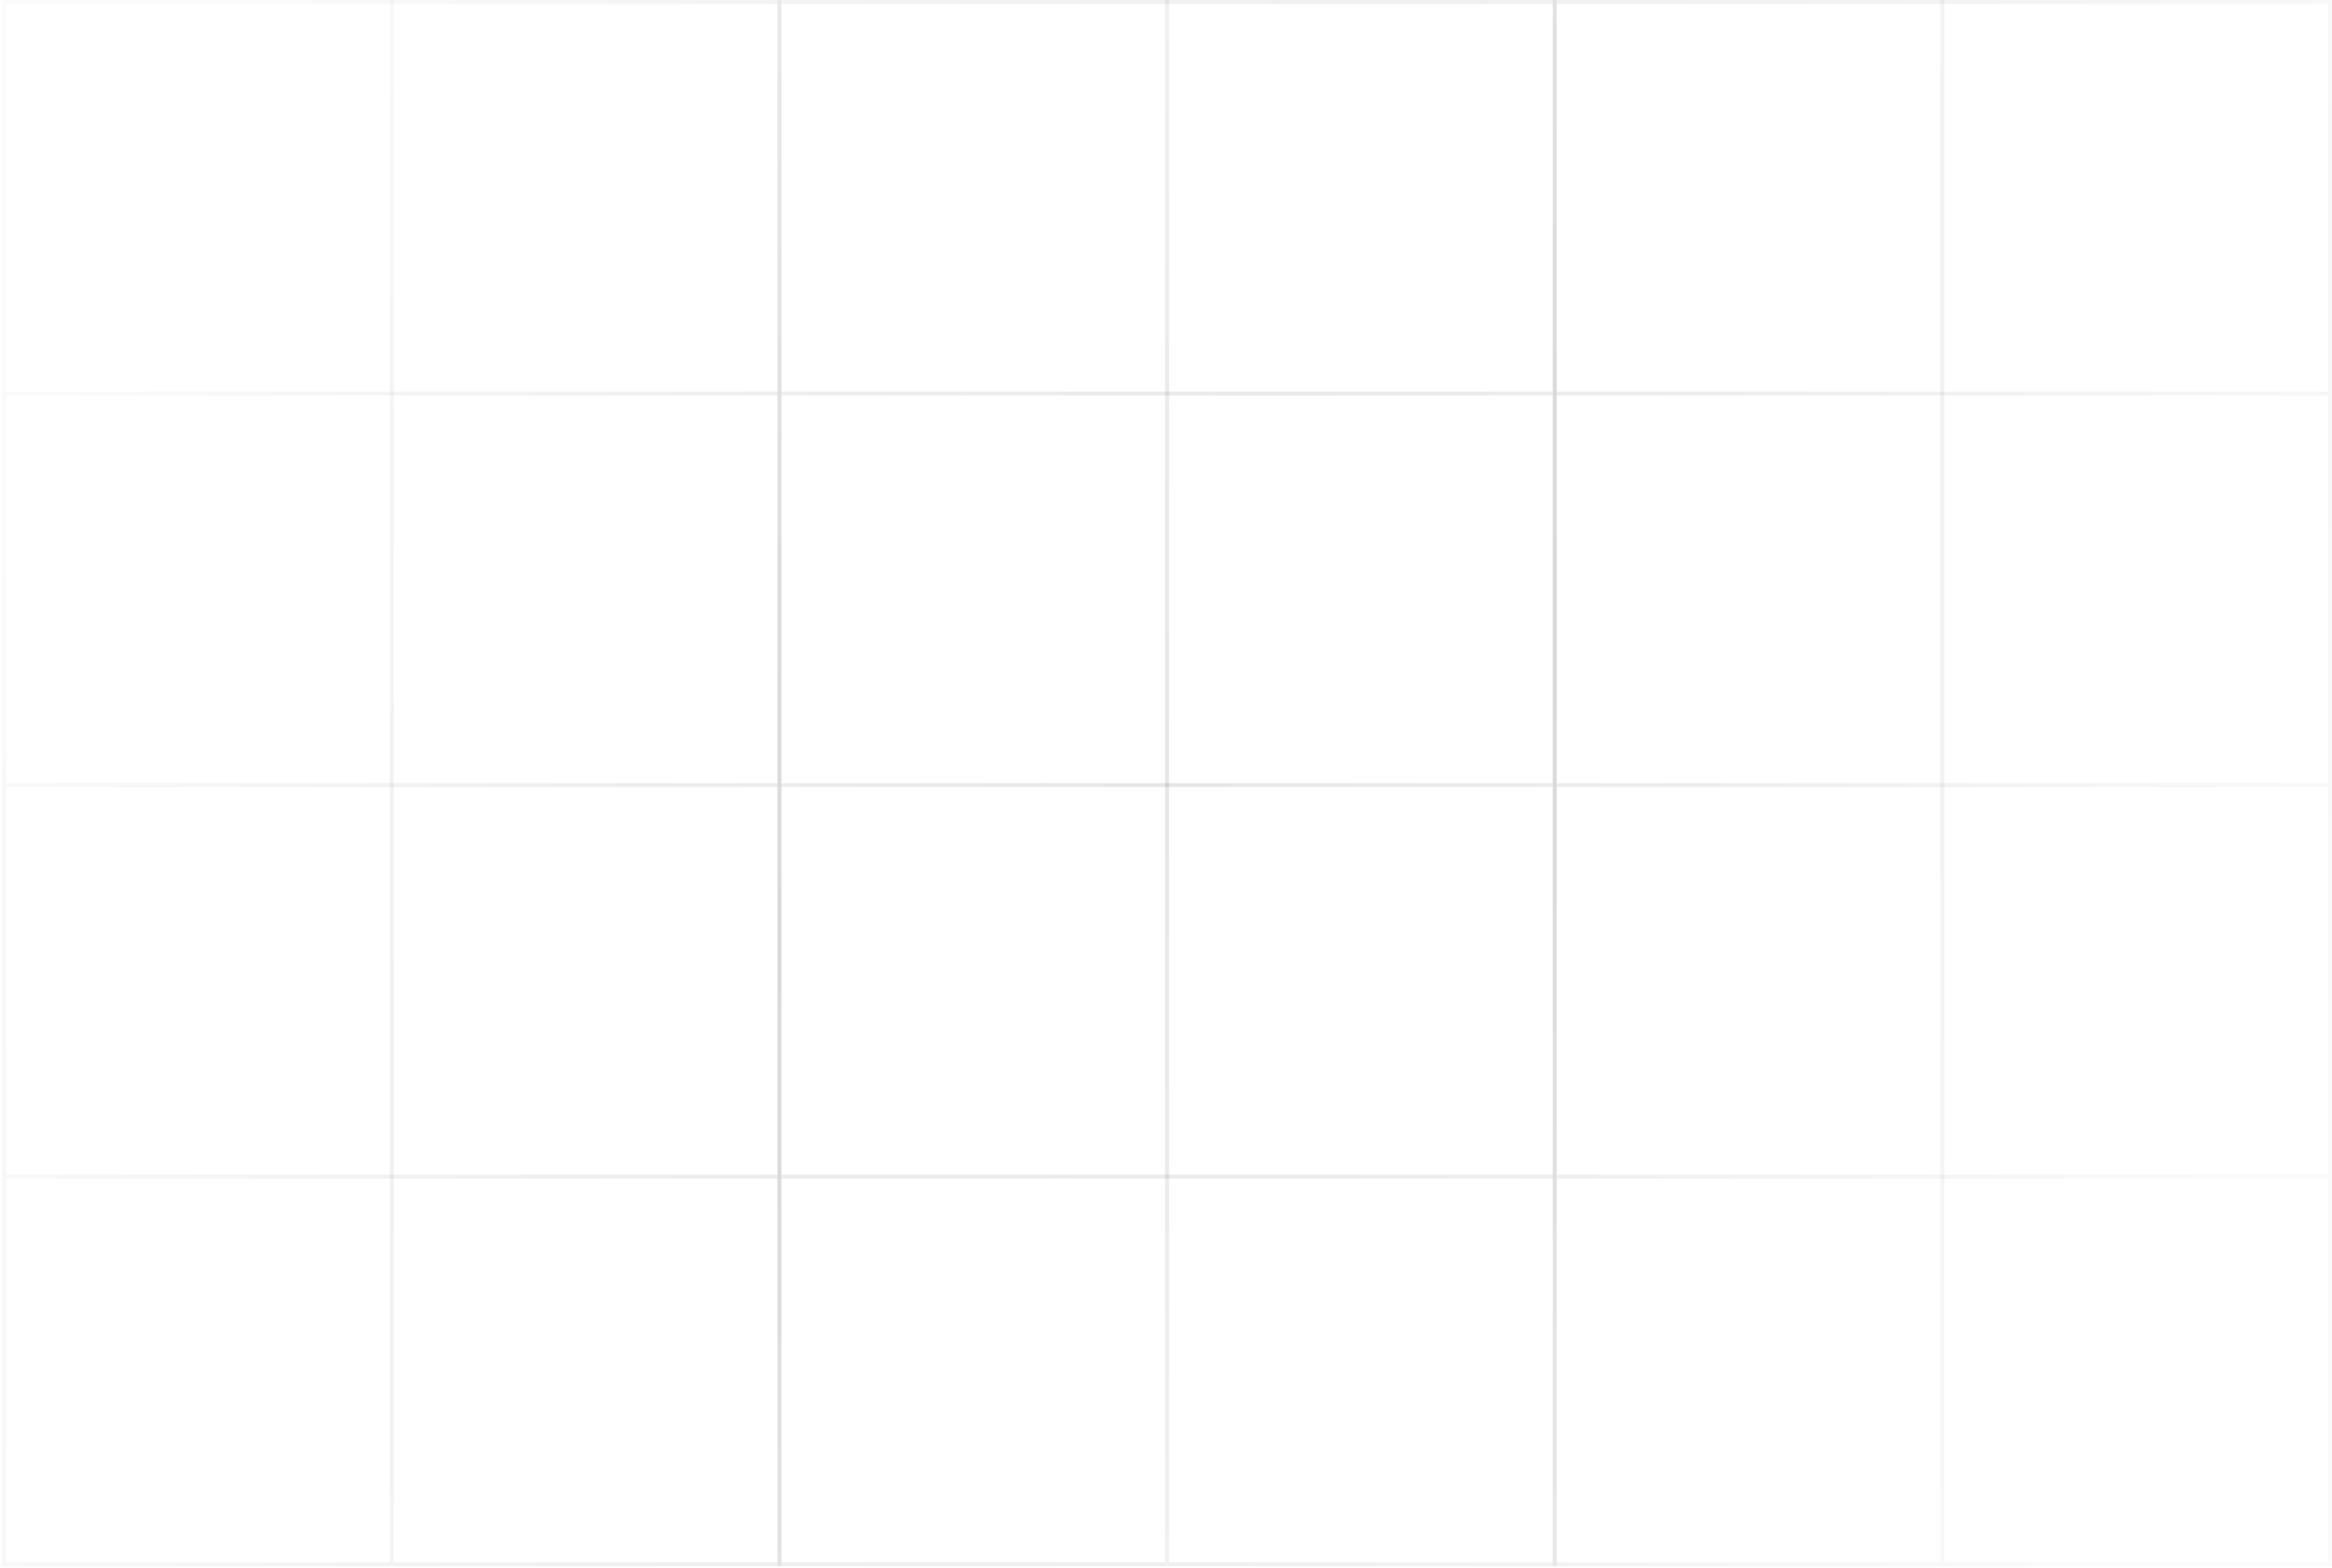 <svg width="693" height="466" viewBox="0 0 693 466" fill="none" xmlns="http://www.w3.org/2000/svg">
<path fill-rule="evenodd" clip-rule="evenodd" d="M117.011 116.361V6.10352e-05H0.65V116.361H1.814V1.164H115.848V116.361H117.011Z" fill="url(#paint0_diamond_9_828)"/>
<path fill-rule="evenodd" clip-rule="evenodd" d="M232.209 116.361V6.10352e-05H115.848V1.164H231.046V116.361H232.209Z" fill="url(#paint1_diamond_9_828)"/>
<path fill-rule="evenodd" clip-rule="evenodd" d="M117.011 232.723V116.361H0.65V232.723H1.814V117.525H115.848V232.723H117.011Z" fill="url(#paint2_diamond_9_828)"/>
<path fill-rule="evenodd" clip-rule="evenodd" d="M232.209 232.723V116.361H115.848V117.525H231.046V232.723H232.209Z" fill="url(#paint3_diamond_9_828)"/>
<path fill-rule="evenodd" clip-rule="evenodd" d="M117.011 349.084V232.723H0.65V349.084H1.814V233.886H115.848V349.084H117.011Z" fill="url(#paint4_diamond_9_828)"/>
<path fill-rule="evenodd" clip-rule="evenodd" d="M232.209 349.084V232.723H115.848V233.886H231.046V349.084H232.209Z" fill="url(#paint5_diamond_9_828)"/>
<path fill-rule="evenodd" clip-rule="evenodd" d="M117.011 465.445V464.282V349.084H0.65V464.282V465.445H1.814V464.282V350.248H115.848V464.282V465.445H117.011Z" fill="url(#paint6_diamond_9_828)"/>
<path fill-rule="evenodd" clip-rule="evenodd" d="M232.209 465.445V464.282V349.084H115.848V350.248H231.046V464.282V465.445H232.209Z" fill="url(#paint7_diamond_9_828)"/>
<path fill-rule="evenodd" clip-rule="evenodd" d="M347.407 116.361V6.10352e-05H231.046V116.361H232.209V1.164H346.243V116.361H347.407Z" fill="url(#paint8_diamond_9_828)"/>
<path fill-rule="evenodd" clip-rule="evenodd" d="M462.604 116.361V6.10352e-05H346.243V1.164H461.441V116.361H462.604Z" fill="url(#paint9_diamond_9_828)"/>
<path fill-rule="evenodd" clip-rule="evenodd" d="M577.802 116.361V6.10352e-05H461.441V116.361H462.604V1.164H576.639V116.361H577.802Z" fill="url(#paint10_diamond_9_828)"/>
<path fill-rule="evenodd" clip-rule="evenodd" d="M693 116.361V6.10352e-05H576.639V1.164H691.836V116.361H693Z" fill="url(#paint11_diamond_9_828)"/>
<path fill-rule="evenodd" clip-rule="evenodd" d="M347.407 232.723V116.361H231.046V232.723H232.209V117.525H346.243V232.723H347.407Z" fill="url(#paint12_diamond_9_828)"/>
<path fill-rule="evenodd" clip-rule="evenodd" d="M462.604 232.723V116.361H346.243V117.525H461.441V232.723H462.604Z" fill="url(#paint13_diamond_9_828)"/>
<path fill-rule="evenodd" clip-rule="evenodd" d="M577.802 232.723V116.361H461.441V232.723H462.604V117.525H576.639V232.723H577.802Z" fill="url(#paint14_diamond_9_828)"/>
<path fill-rule="evenodd" clip-rule="evenodd" d="M693 232.723V116.361H576.639V117.525H691.836V232.723H693Z" fill="url(#paint15_diamond_9_828)"/>
<path fill-rule="evenodd" clip-rule="evenodd" d="M347.407 349.084V232.723H231.046V349.084H232.209V233.886H346.243V349.084H347.407Z" fill="url(#paint16_diamond_9_828)"/>
<path fill-rule="evenodd" clip-rule="evenodd" d="M462.604 349.084V232.723H346.243V233.886H461.441V349.084H462.604Z" fill="url(#paint17_diamond_9_828)"/>
<path fill-rule="evenodd" clip-rule="evenodd" d="M577.802 349.084V232.723H461.441V349.084H462.604V233.886H576.639V349.084H577.802Z" fill="url(#paint18_diamond_9_828)"/>
<path fill-rule="evenodd" clip-rule="evenodd" d="M693 349.084V232.723H576.639V233.886H691.836V349.084H693Z" fill="url(#paint19_diamond_9_828)"/>
<path fill-rule="evenodd" clip-rule="evenodd" d="M347.407 465.445V464.282V349.084H231.046V464.282V465.445H232.209V464.282V350.248H346.243V464.282V465.445H347.407Z" fill="url(#paint20_diamond_9_828)"/>
<path fill-rule="evenodd" clip-rule="evenodd" d="M462.604 465.445V464.282V349.084H346.243V350.248H461.441V464.282V465.445H462.604Z" fill="url(#paint21_diamond_9_828)"/>
<path fill-rule="evenodd" clip-rule="evenodd" d="M577.802 465.445V464.282V349.084H461.441V464.282V465.445H462.604V464.282V350.248H576.639V464.282V465.445H577.802Z" fill="url(#paint22_diamond_9_828)"/>
<path fill-rule="evenodd" clip-rule="evenodd" d="M693 465.445V349.084H576.639V350.248H691.836V464.282V465.445H693Z" fill="url(#paint23_diamond_9_828)"/>
<path d="M1.814 464.282V465.445H115.848V464.282H1.814Z" fill="url(#paint24_diamond_9_828)"/>
<path d="M231.046 465.445V464.282H117.011V465.445H231.046Z" fill="url(#paint25_diamond_9_828)"/>
<path d="M232.209 464.282V465.445H346.243V464.282H232.209Z" fill="url(#paint26_diamond_9_828)"/>
<path d="M347.407 464.282V465.445H461.441V464.282H347.407Z" fill="url(#paint27_diamond_9_828)"/>
<path d="M462.604 464.282V465.445H576.639V464.282H462.604Z" fill="url(#paint28_diamond_9_828)"/>
<path d="M577.802 464.282V465.445H691.836V464.282H577.802Z" fill="url(#paint29_diamond_9_828)"/>
<defs>
<radialGradient id="paint0_diamond_9_828" cx="0" cy="0" r="1" gradientUnits="userSpaceOnUse" gradientTransform="translate(347.407 232.723) rotate(-149.91) scale(346.972 516.121)">
<stop stop-opacity="0.1"/>
<stop offset="1" stop-opacity="0.02"/>
</radialGradient>
<radialGradient id="paint1_diamond_9_828" cx="0" cy="0" r="1" gradientUnits="userSpaceOnUse" gradientTransform="translate(347.407 232.723) rotate(-149.91) scale(346.972 516.121)">
<stop stop-opacity="0.1"/>
<stop offset="1" stop-opacity="0.02"/>
</radialGradient>
<radialGradient id="paint2_diamond_9_828" cx="0" cy="0" r="1" gradientUnits="userSpaceOnUse" gradientTransform="translate(347.407 232.723) rotate(-149.91) scale(346.972 516.121)">
<stop stop-opacity="0.1"/>
<stop offset="1" stop-opacity="0.02"/>
</radialGradient>
<radialGradient id="paint3_diamond_9_828" cx="0" cy="0" r="1" gradientUnits="userSpaceOnUse" gradientTransform="translate(347.407 232.723) rotate(-149.91) scale(346.972 516.121)">
<stop stop-opacity="0.1"/>
<stop offset="1" stop-opacity="0.02"/>
</radialGradient>
<radialGradient id="paint4_diamond_9_828" cx="0" cy="0" r="1" gradientUnits="userSpaceOnUse" gradientTransform="translate(347.407 232.723) rotate(-149.91) scale(346.972 516.121)">
<stop stop-opacity="0.1"/>
<stop offset="1" stop-opacity="0.02"/>
</radialGradient>
<radialGradient id="paint5_diamond_9_828" cx="0" cy="0" r="1" gradientUnits="userSpaceOnUse" gradientTransform="translate(347.407 232.723) rotate(-149.91) scale(346.972 516.121)">
<stop stop-opacity="0.1"/>
<stop offset="1" stop-opacity="0.02"/>
</radialGradient>
<radialGradient id="paint6_diamond_9_828" cx="0" cy="0" r="1" gradientUnits="userSpaceOnUse" gradientTransform="translate(347.407 232.723) rotate(-149.91) scale(346.972 516.121)">
<stop stop-opacity="0.1"/>
<stop offset="1" stop-opacity="0.02"/>
</radialGradient>
<radialGradient id="paint7_diamond_9_828" cx="0" cy="0" r="1" gradientUnits="userSpaceOnUse" gradientTransform="translate(347.407 232.723) rotate(-149.91) scale(346.972 516.121)">
<stop stop-opacity="0.1"/>
<stop offset="1" stop-opacity="0.02"/>
</radialGradient>
<radialGradient id="paint8_diamond_9_828" cx="0" cy="0" r="1" gradientUnits="userSpaceOnUse" gradientTransform="translate(347.407 232.723) rotate(-149.91) scale(346.972 516.121)">
<stop stop-opacity="0.1"/>
<stop offset="1" stop-opacity="0.02"/>
</radialGradient>
<radialGradient id="paint9_diamond_9_828" cx="0" cy="0" r="1" gradientUnits="userSpaceOnUse" gradientTransform="translate(347.407 232.723) rotate(-149.91) scale(346.972 516.121)">
<stop stop-opacity="0.1"/>
<stop offset="1" stop-opacity="0.02"/>
</radialGradient>
<radialGradient id="paint10_diamond_9_828" cx="0" cy="0" r="1" gradientUnits="userSpaceOnUse" gradientTransform="translate(347.407 232.723) rotate(-149.91) scale(346.972 516.121)">
<stop stop-opacity="0.1"/>
<stop offset="1" stop-opacity="0.02"/>
</radialGradient>
<radialGradient id="paint11_diamond_9_828" cx="0" cy="0" r="1" gradientUnits="userSpaceOnUse" gradientTransform="translate(347.407 232.723) rotate(-149.91) scale(346.972 516.121)">
<stop stop-opacity="0.1"/>
<stop offset="1" stop-opacity="0.02"/>
</radialGradient>
<radialGradient id="paint12_diamond_9_828" cx="0" cy="0" r="1" gradientUnits="userSpaceOnUse" gradientTransform="translate(347.407 232.723) rotate(-149.91) scale(346.972 516.121)">
<stop stop-opacity="0.1"/>
<stop offset="1" stop-opacity="0.02"/>
</radialGradient>
<radialGradient id="paint13_diamond_9_828" cx="0" cy="0" r="1" gradientUnits="userSpaceOnUse" gradientTransform="translate(347.407 232.723) rotate(-149.91) scale(346.972 516.121)">
<stop stop-opacity="0.1"/>
<stop offset="1" stop-opacity="0.02"/>
</radialGradient>
<radialGradient id="paint14_diamond_9_828" cx="0" cy="0" r="1" gradientUnits="userSpaceOnUse" gradientTransform="translate(347.407 232.723) rotate(-149.91) scale(346.972 516.121)">
<stop stop-opacity="0.1"/>
<stop offset="1" stop-opacity="0.02"/>
</radialGradient>
<radialGradient id="paint15_diamond_9_828" cx="0" cy="0" r="1" gradientUnits="userSpaceOnUse" gradientTransform="translate(347.407 232.723) rotate(-149.91) scale(346.972 516.121)">
<stop stop-opacity="0.1"/>
<stop offset="1" stop-opacity="0.02"/>
</radialGradient>
<radialGradient id="paint16_diamond_9_828" cx="0" cy="0" r="1" gradientUnits="userSpaceOnUse" gradientTransform="translate(347.407 232.723) rotate(-149.91) scale(346.972 516.121)">
<stop stop-opacity="0.1"/>
<stop offset="1" stop-opacity="0.02"/>
</radialGradient>
<radialGradient id="paint17_diamond_9_828" cx="0" cy="0" r="1" gradientUnits="userSpaceOnUse" gradientTransform="translate(347.407 232.723) rotate(-149.91) scale(346.972 516.121)">
<stop stop-opacity="0.1"/>
<stop offset="1" stop-opacity="0.02"/>
</radialGradient>
<radialGradient id="paint18_diamond_9_828" cx="0" cy="0" r="1" gradientUnits="userSpaceOnUse" gradientTransform="translate(347.407 232.723) rotate(-149.91) scale(346.972 516.121)">
<stop stop-opacity="0.1"/>
<stop offset="1" stop-opacity="0.02"/>
</radialGradient>
<radialGradient id="paint19_diamond_9_828" cx="0" cy="0" r="1" gradientUnits="userSpaceOnUse" gradientTransform="translate(347.407 232.723) rotate(-149.91) scale(346.972 516.121)">
<stop stop-opacity="0.1"/>
<stop offset="1" stop-opacity="0.02"/>
</radialGradient>
<radialGradient id="paint20_diamond_9_828" cx="0" cy="0" r="1" gradientUnits="userSpaceOnUse" gradientTransform="translate(347.407 232.723) rotate(-149.91) scale(346.972 516.121)">
<stop stop-opacity="0.1"/>
<stop offset="1" stop-opacity="0.02"/>
</radialGradient>
<radialGradient id="paint21_diamond_9_828" cx="0" cy="0" r="1" gradientUnits="userSpaceOnUse" gradientTransform="translate(347.407 232.723) rotate(-149.91) scale(346.972 516.121)">
<stop stop-opacity="0.1"/>
<stop offset="1" stop-opacity="0.02"/>
</radialGradient>
<radialGradient id="paint22_diamond_9_828" cx="0" cy="0" r="1" gradientUnits="userSpaceOnUse" gradientTransform="translate(347.407 232.723) rotate(-149.91) scale(346.972 516.121)">
<stop stop-opacity="0.1"/>
<stop offset="1" stop-opacity="0.02"/>
</radialGradient>
<radialGradient id="paint23_diamond_9_828" cx="0" cy="0" r="1" gradientUnits="userSpaceOnUse" gradientTransform="translate(347.407 232.723) rotate(-149.91) scale(346.972 516.121)">
<stop stop-opacity="0.1"/>
<stop offset="1" stop-opacity="0.02"/>
</radialGradient>
<radialGradient id="paint24_diamond_9_828" cx="0" cy="0" r="1" gradientUnits="userSpaceOnUse" gradientTransform="translate(347.407 232.723) rotate(-149.91) scale(346.972 516.121)">
<stop stop-opacity="0.1"/>
<stop offset="1" stop-opacity="0.02"/>
</radialGradient>
<radialGradient id="paint25_diamond_9_828" cx="0" cy="0" r="1" gradientUnits="userSpaceOnUse" gradientTransform="translate(347.407 232.723) rotate(-149.91) scale(346.972 516.121)">
<stop stop-opacity="0.1"/>
<stop offset="1" stop-opacity="0.02"/>
</radialGradient>
<radialGradient id="paint26_diamond_9_828" cx="0" cy="0" r="1" gradientUnits="userSpaceOnUse" gradientTransform="translate(347.407 232.723) rotate(-149.91) scale(346.972 516.121)">
<stop stop-opacity="0.1"/>
<stop offset="1" stop-opacity="0.02"/>
</radialGradient>
<radialGradient id="paint27_diamond_9_828" cx="0" cy="0" r="1" gradientUnits="userSpaceOnUse" gradientTransform="translate(347.407 232.723) rotate(-149.91) scale(346.972 516.121)">
<stop stop-opacity="0.1"/>
<stop offset="1" stop-opacity="0.02"/>
</radialGradient>
<radialGradient id="paint28_diamond_9_828" cx="0" cy="0" r="1" gradientUnits="userSpaceOnUse" gradientTransform="translate(347.407 232.723) rotate(-149.91) scale(346.972 516.121)">
<stop stop-opacity="0.1"/>
<stop offset="1" stop-opacity="0.02"/>
</radialGradient>
<radialGradient id="paint29_diamond_9_828" cx="0" cy="0" r="1" gradientUnits="userSpaceOnUse" gradientTransform="translate(347.407 232.723) rotate(-149.91) scale(346.972 516.121)">
<stop stop-opacity="0.1"/>
<stop offset="1" stop-opacity="0.02"/>
</radialGradient>
</defs>
</svg>
